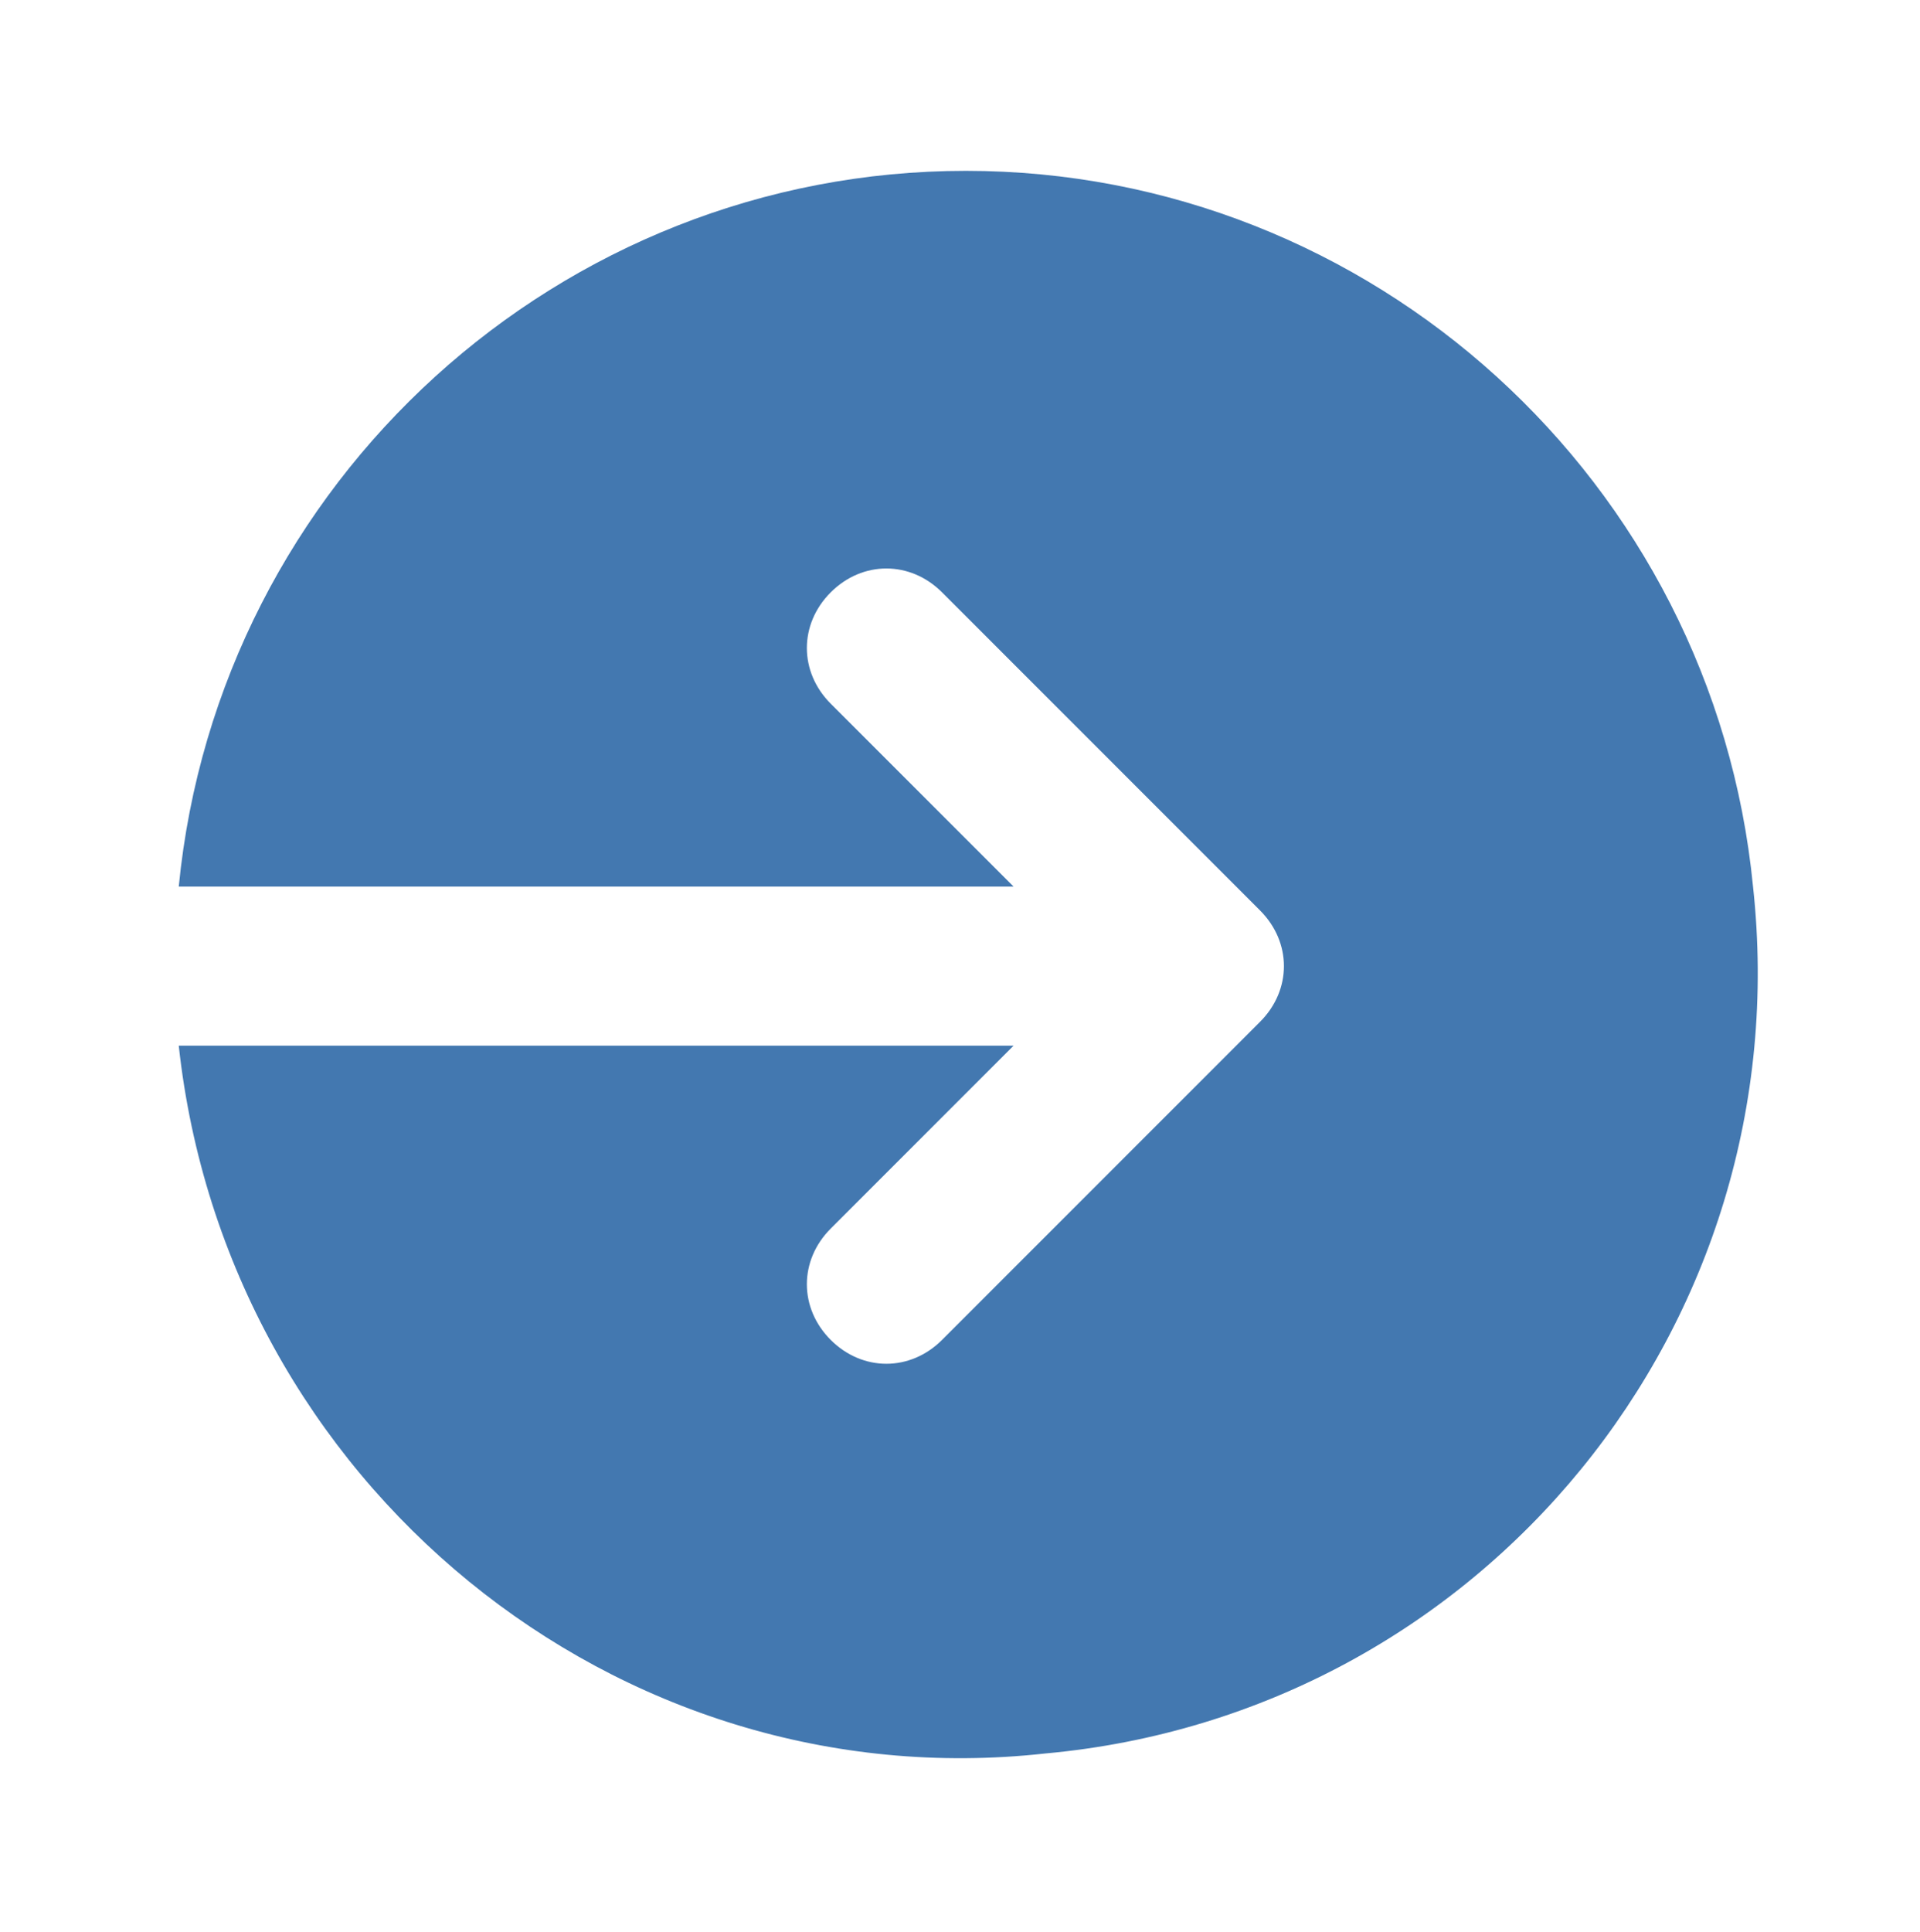<svg width="163" height="164" xmlns="http://www.w3.org/2000/svg" xmlns:xlink="http://www.w3.org/1999/xlink" xml:space="preserve" overflow="hidden"><g transform="translate(-382 -180)"><g><g><g><g><path d="M530.825 255.25C527.45 220.825 498.425 194.5 464 194.5 429.575 194.5 400.55 220.825 397.175 255.25L468.05 255.25 452.525 239.725C449.825 237.025 449.825 232.975 452.525 230.275 455.225 227.575 459.275 227.575 461.975 230.275L488.975 257.275C491.675 259.975 491.675 264.025 488.975 266.725 488.975 266.725 488.975 266.725 488.975 266.725L461.975 293.725C459.275 296.425 455.225 296.425 452.525 293.725 449.825 291.025 449.825 286.975 452.525 284.275L468.05 268.75 397.175 268.75C401.225 305.875 434.3 332.875 470.75 328.825 507.875 325.45 534.875 292.375 530.825 255.25Z" fill="#4378B0" fill-rule="nonzero" fill-opacity="1"/></g></g></g></g></g></svg>
